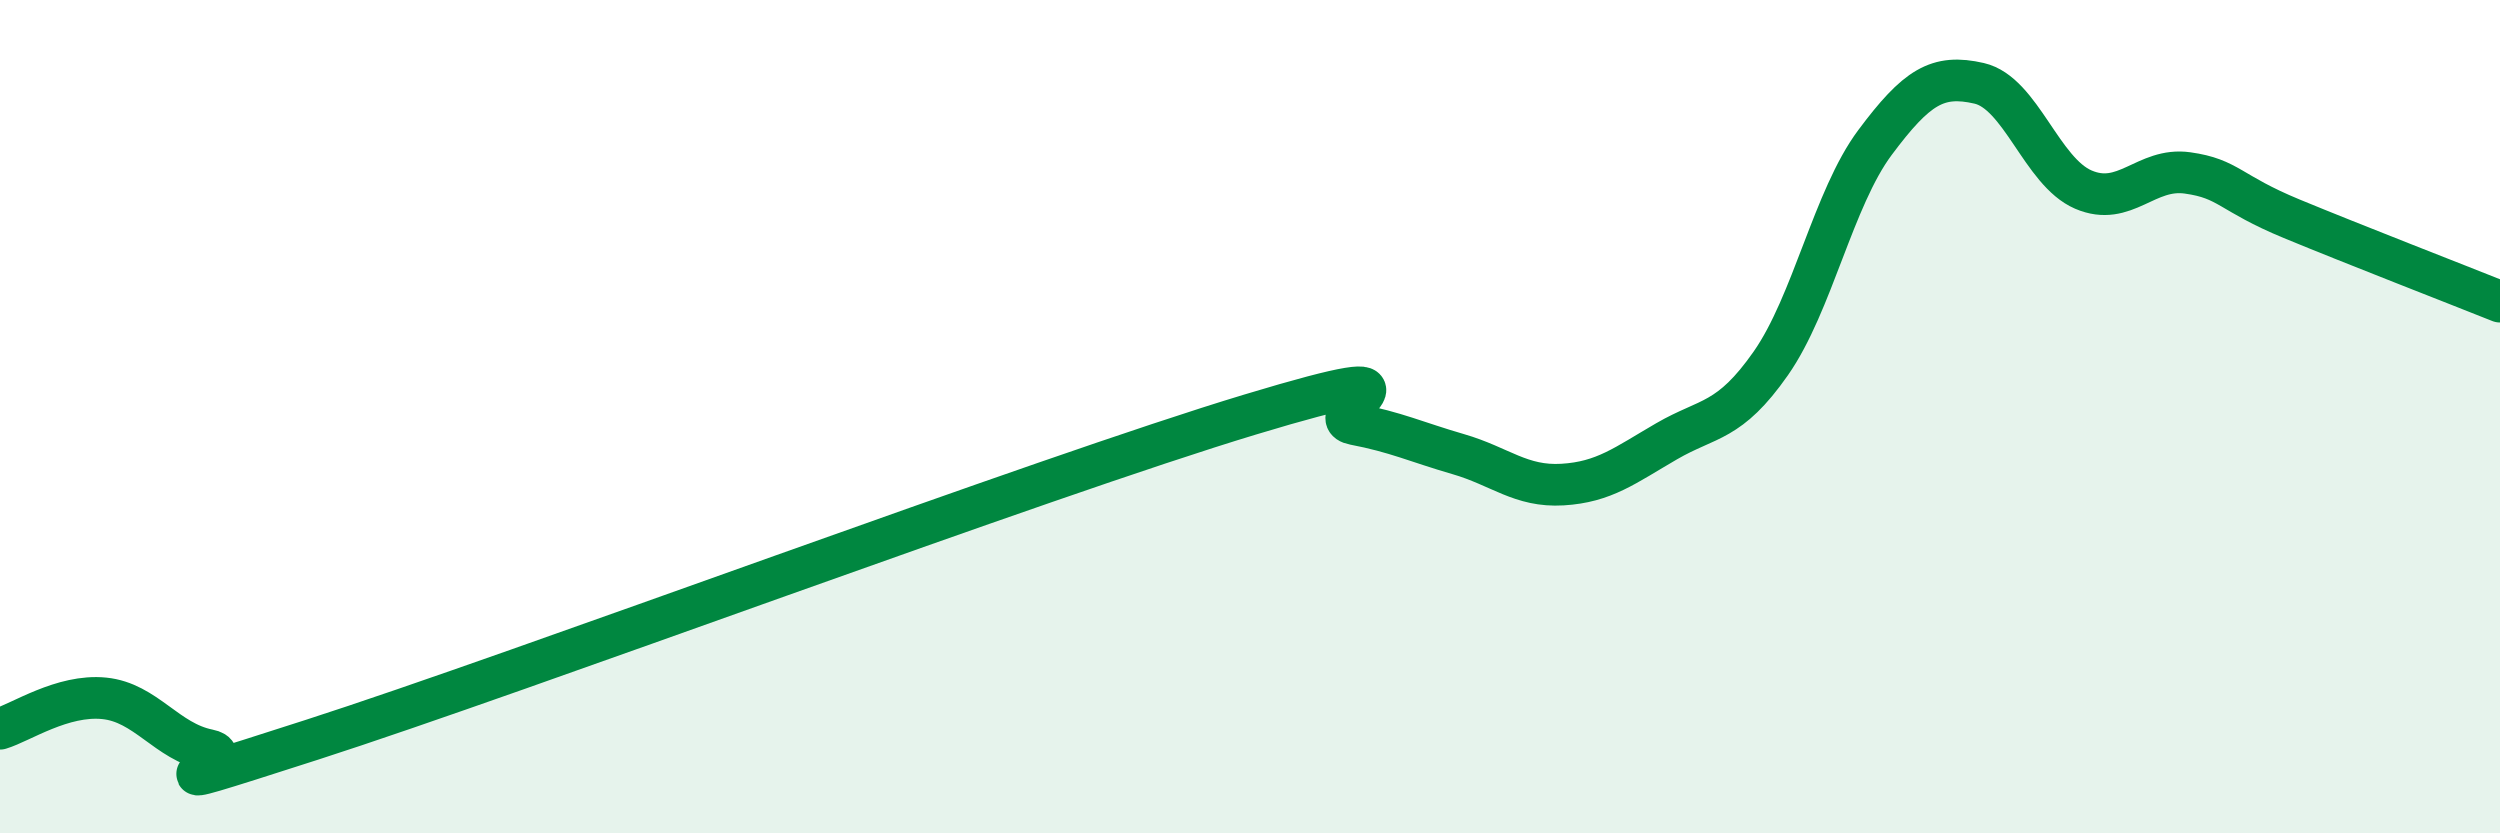 
    <svg width="60" height="20" viewBox="0 0 60 20" xmlns="http://www.w3.org/2000/svg">
      <path
        d="M 0,17.49 C 0.5,17.34 1.5,16.66 2.5,16.76 C 3.5,16.86 4,17.8 5,18 C 6,18.2 2.5,19.36 7.5,17.75 C 12.5,16.14 25,11.46 30,9.95 C 35,8.44 31.5,9.99 32.5,10.18 C 33.5,10.37 34,10.61 35,10.9 C 36,11.19 36.5,11.69 37.5,11.63 C 38.5,11.57 39,11.17 40,10.59 C 41,10.01 41.5,10.15 42.5,8.72 C 43.5,7.29 44,4.76 45,3.42 C 46,2.08 46.5,1.77 47.5,2 C 48.5,2.23 49,4.12 50,4.55 C 51,4.98 51.5,4.01 52.5,4.15 C 53.5,4.29 53.5,4.63 55,5.25 C 56.5,5.87 59,6.84 60,7.24L60 20L0 20Z"
        fill="#008740"
        opacity="0.1"
        stroke-linecap="round"
        stroke-linejoin="round"
      />
      <path
        d="M 0,17.49 C 0.5,17.34 1.5,16.66 2.5,16.76 C 3.5,16.86 4,17.8 5,18 C 6,18.2 2.5,19.36 7.5,17.75 C 12.5,16.14 25,11.46 30,9.95 C 35,8.44 31.5,9.99 32.5,10.18 C 33.5,10.37 34,10.61 35,10.9 C 36,11.19 36.5,11.69 37.5,11.63 C 38.5,11.57 39,11.17 40,10.59 C 41,10.01 41.5,10.15 42.5,8.72 C 43.5,7.29 44,4.76 45,3.42 C 46,2.08 46.5,1.77 47.5,2 C 48.5,2.23 49,4.12 50,4.55 C 51,4.98 51.5,4.01 52.5,4.15 C 53.5,4.29 53.5,4.63 55,5.25 C 56.5,5.87 59,6.84 60,7.24"
        stroke="#008740"
        stroke-width="1"
        fill="none"
        stroke-linecap="round"
        stroke-linejoin="round"
      />
    </svg>
  